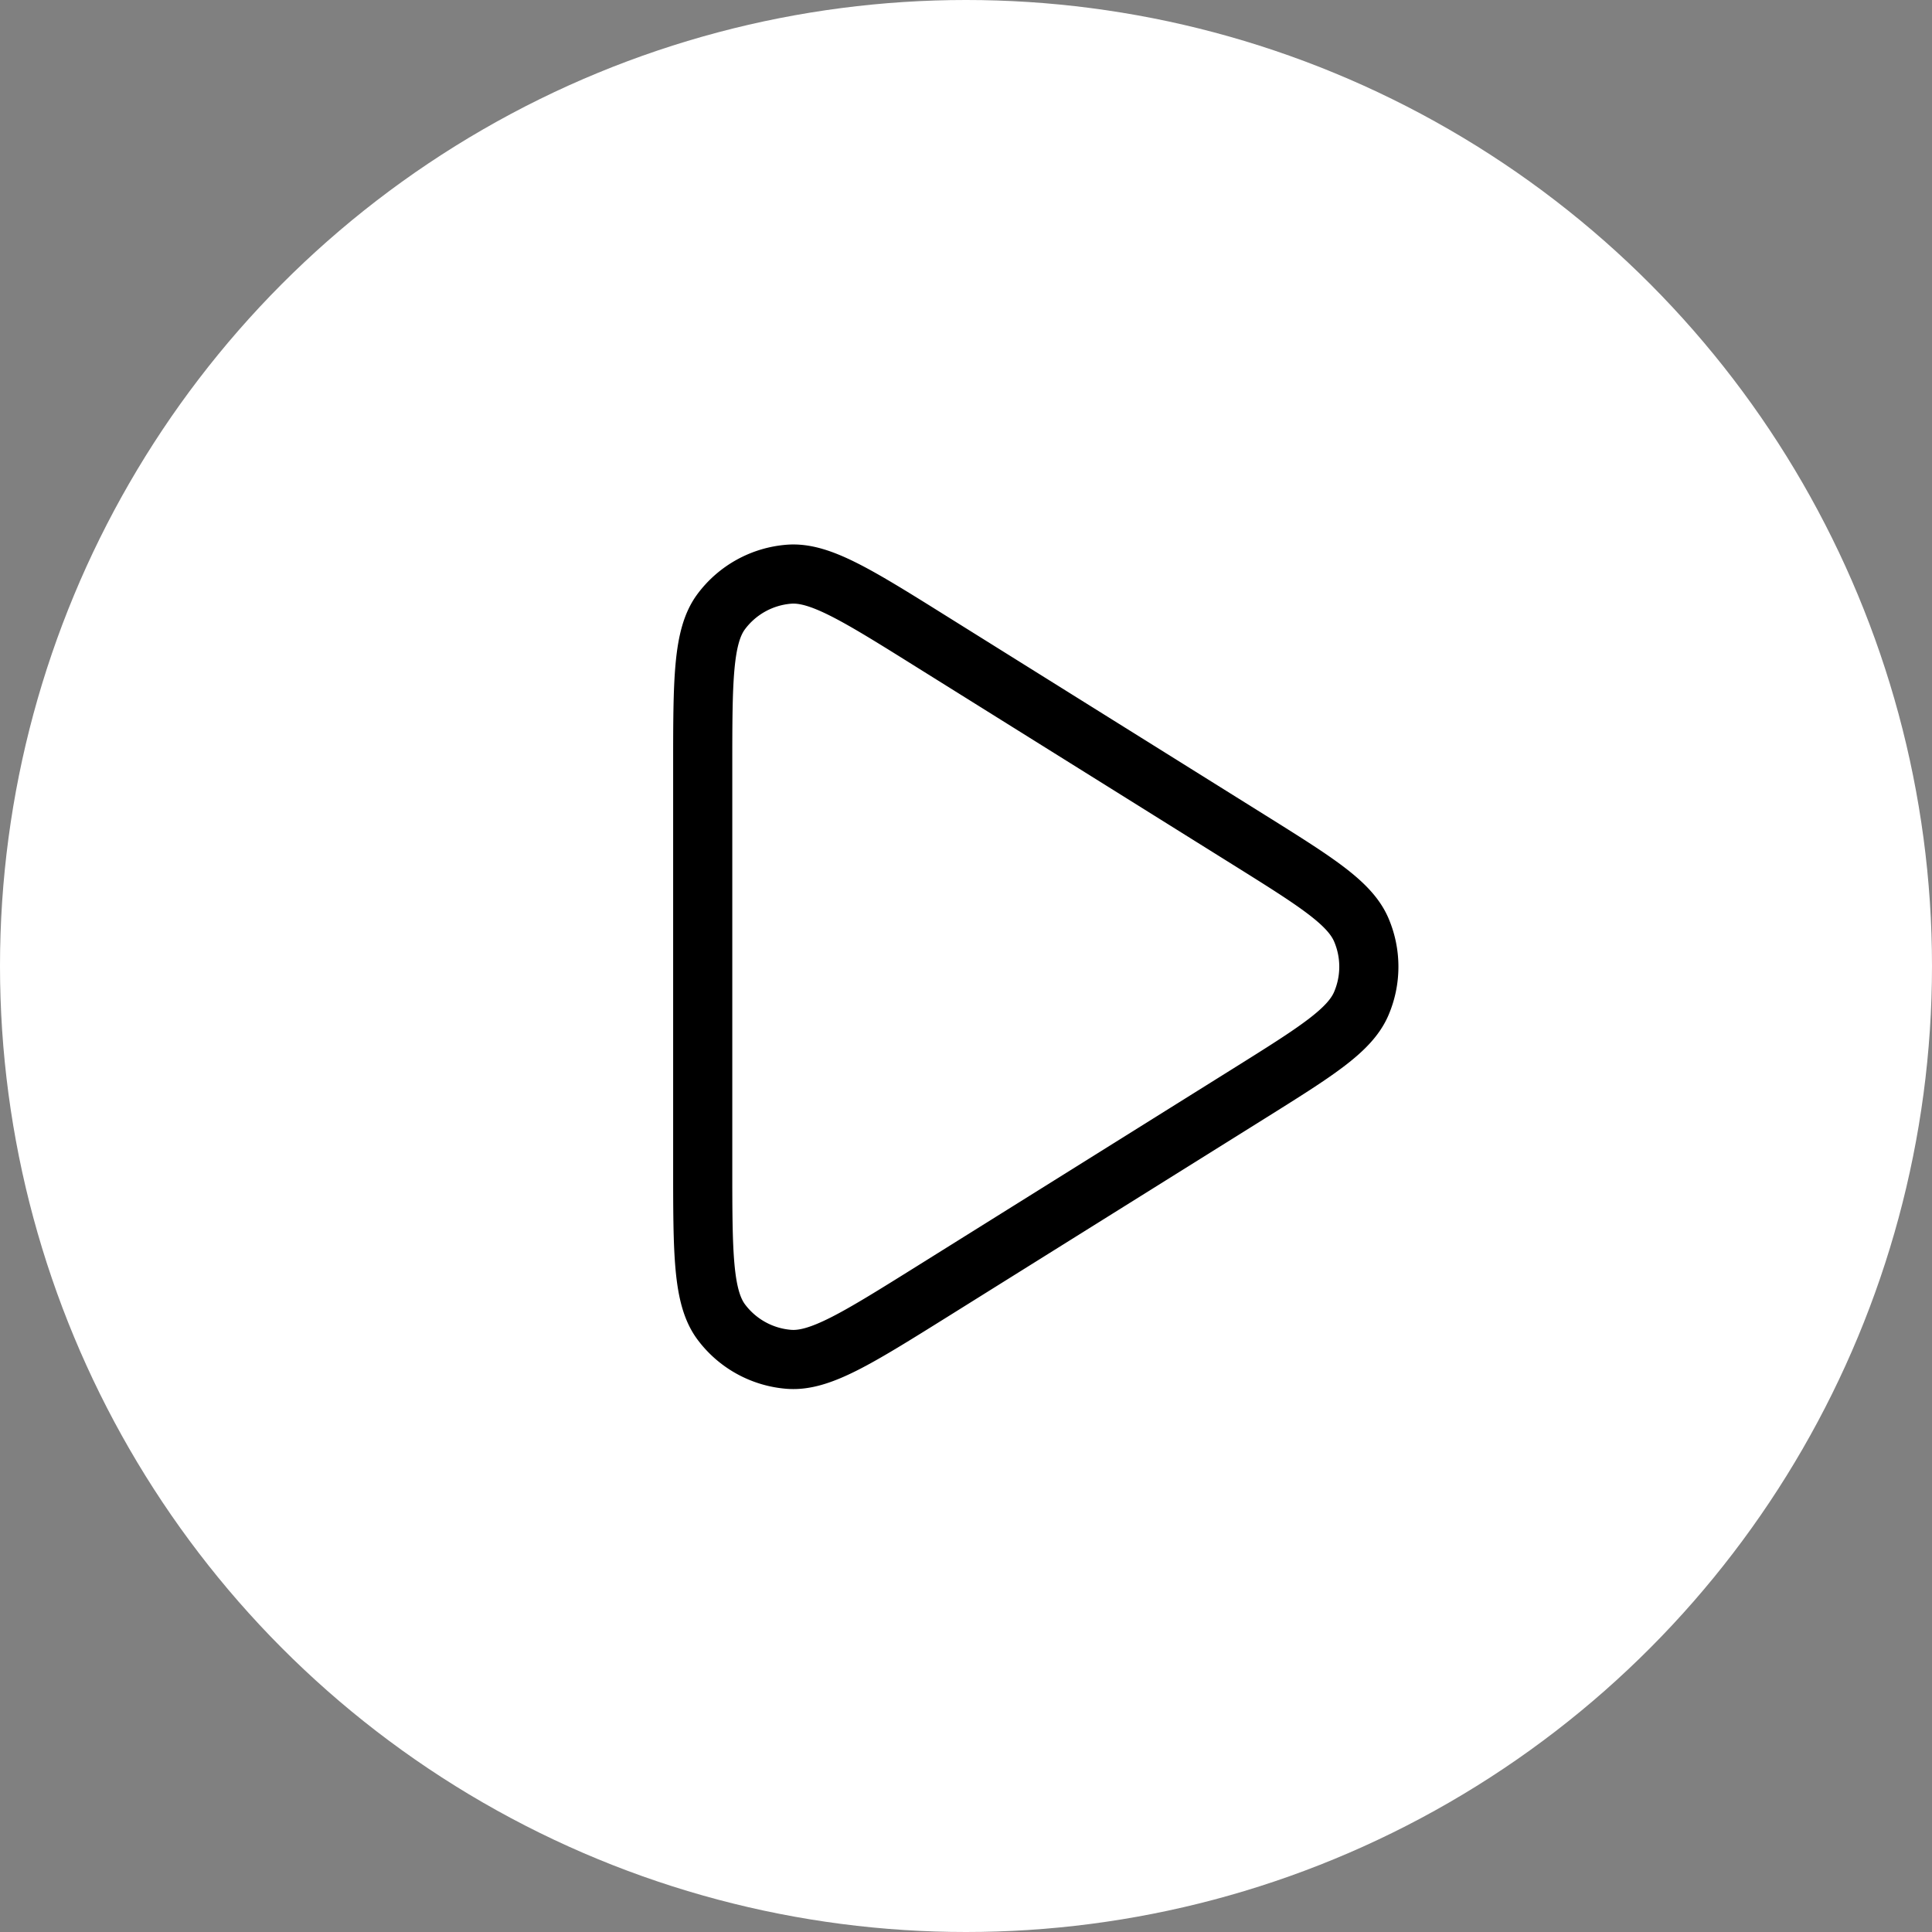 <svg xmlns="http://www.w3.org/2000/svg" width="98" height="98" viewBox="0 0 98 98">
  <rect x="0" y="0" width="98" height="98" fill="#808080" stroke="none"/>
  <g id="Group_19" data-name="Group 19" transform="translate(-911 -5585)">
    <circle id="Ellipse_13" data-name="Ellipse 13" cx="49" cy="49" r="49" transform="translate(911 5585)" fill="#fff"/>
    <path id="play-svgrepo-com_1_" data-name="play-svgrepo-com (1)" d="M32.689,17.09c3.42,2.137,5.129,3.206,5.716,4.574a4.75,4.75,0,0,1,0,3.742c-.586,1.368-2.3,2.437-5.716,4.574L16.628,40.018c-3.8,2.372-5.693,3.558-7.259,3.432a4.75,4.75,0,0,1-3.433-1.9C5,40.286,5,38.049,5,33.573V13.5c0-4.475,0-6.713.937-7.974a4.75,4.75,0,0,1,3.433-1.9c1.566-.126,3.464,1.06,7.259,3.432Z" transform="translate(941.645 5610.501)" fill="none" stroke="#000" stroke-linejoin="round" stroke-width="3"/>
  </g>
</svg>
